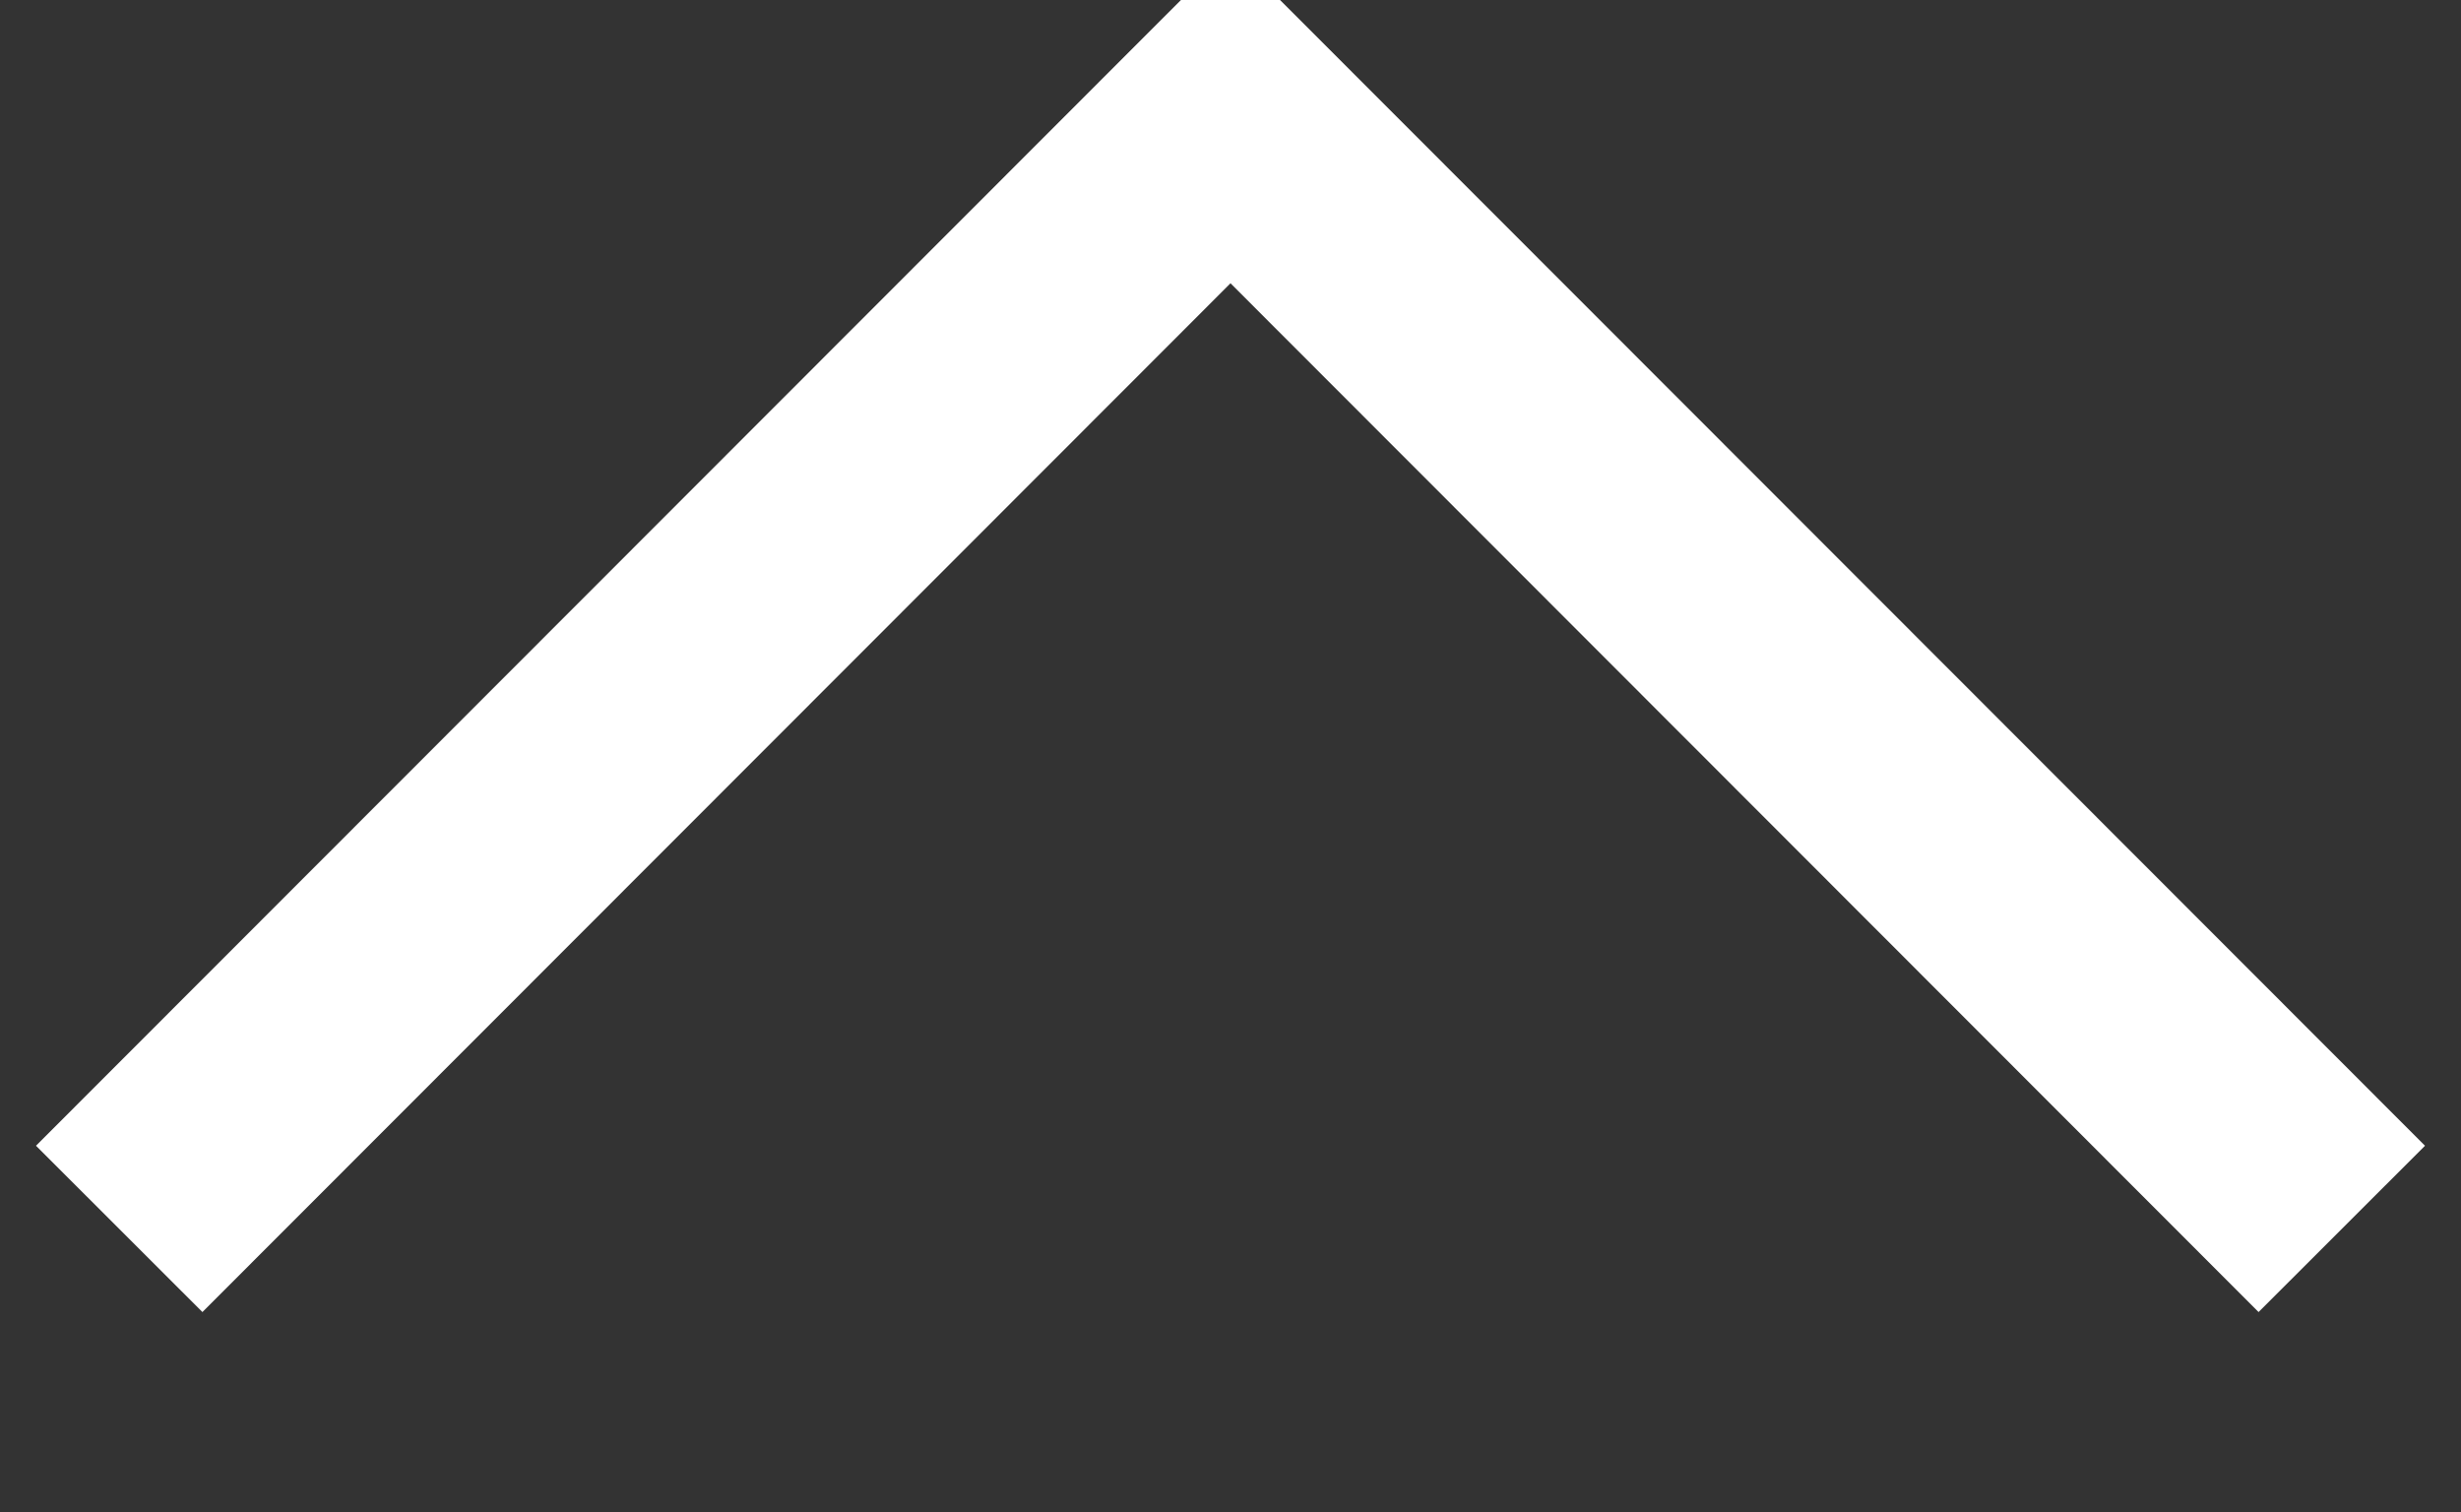 <svg height="19.28" viewBox="0 0 31.38 19.28" width="31.38" xmlns="http://www.w3.org/2000/svg"><rect x="0" y="0" width="31.38" height="19.28" fill="#333333" stroke="none"/><path d="m2704.83 5930.98 14.17-14.18 14.17 14.18" fill="none" stroke="#fff" stroke-width="3" transform="translate(-2703.31 -5915.31)"/></svg>